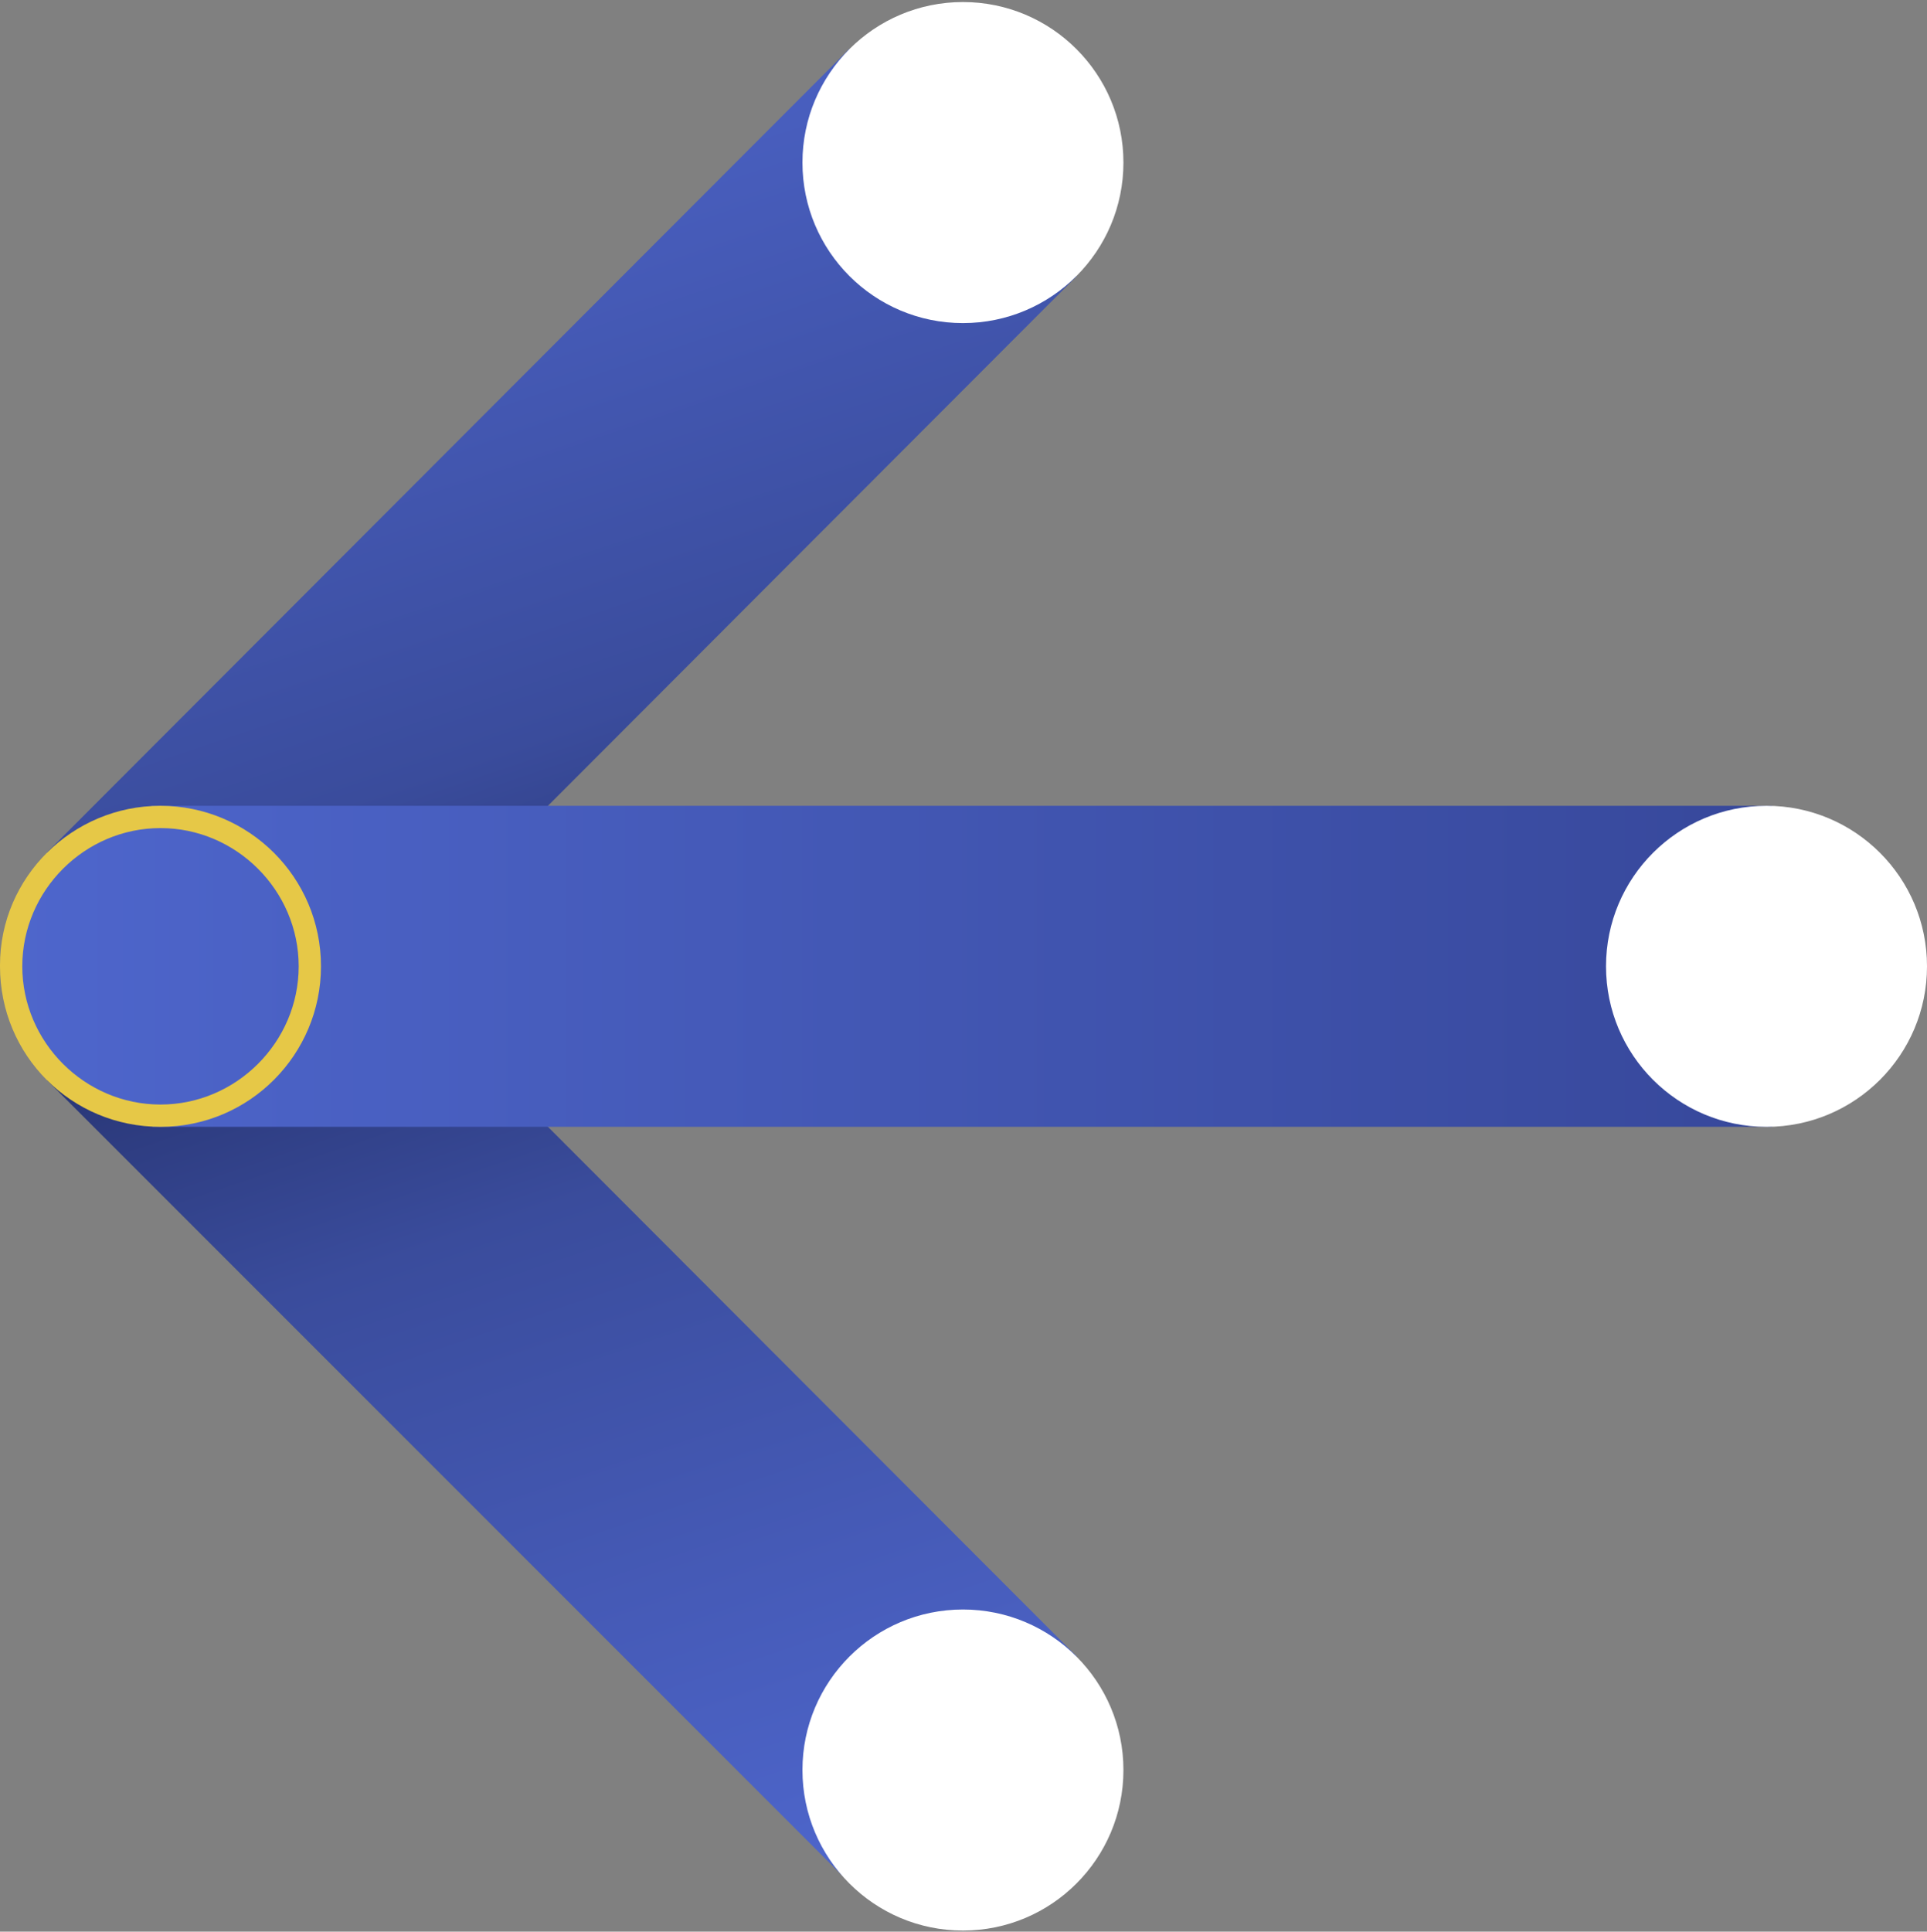 <svg width="451" height="452" viewBox="0 0 451 452" fill="none" xmlns="http://www.w3.org/2000/svg">
<rect x="0" y="0" width="451" height="452" fill="#808080" stroke="none"/>
<path d="M251.976 64.648L64.167 252.717L10.955 199.505L198.763 11.435L251.976 64.648Z" fill="url(#paint0_linear_537_3552)"/>
<path d="M10.956 252.719L64.168 199.507L251.977 387.576L198.764 440.527L10.956 252.719Z" fill="url(#paint1_linear_537_3552)"/>
<path d="M31.04 191.162C21.91 189.858 8.607 202.117 5.998 209.16C3.39 216.203 2.607 224.028 2.086 231.332C2.086 232.375 1.825 233.419 1.825 234.462C2.086 234.723 2.086 234.984 2.347 235.245C5.998 243.331 9.65 251.678 17.997 255.851C23.475 258.46 29.214 259.242 34.431 262.372C34.952 262.633 35.474 263.155 35.735 263.677L414.742 263.677L414.742 188.553L35.474 188.553C34.952 190.118 33.387 191.423 31.04 191.162Z" fill="url(#paint2_linear_537_3552)"/>
<path d="M37.561 263.677C58.429 263.677 75.123 246.722 75.123 226.115C75.123 205.247 58.168 188.553 37.561 188.553C16.955 188.553 -0 205.247 -0 225.854L-0 226.115C-0 246.983 16.694 263.677 37.561 263.677ZM5.217 226.115C5.217 208.377 19.824 193.77 37.561 193.77C55.299 193.77 69.906 208.377 69.906 226.115C69.906 243.852 55.299 258.46 37.561 258.46C19.824 258.46 5.217 243.852 5.217 226.115Z" fill="#E6C847"/>
<path d="M187.807 414.183C187.807 434.928 204.624 451.745 225.369 451.745C246.114 451.745 262.931 434.928 262.931 414.183C262.931 393.438 246.114 376.621 225.369 376.621C204.624 376.621 187.807 393.438 187.807 414.183Z" fill="white"/>
<path d="M375.877 226.115C375.877 246.86 392.694 263.677 413.438 263.677C434.183 263.677 451 246.86 451 226.115C451 205.37 434.183 188.553 413.438 188.553C392.694 188.553 375.877 205.37 375.877 226.115Z" fill="white"/>
<path d="M187.807 38.041C187.807 58.786 204.624 75.603 225.369 75.603C246.114 75.603 262.931 58.786 262.931 38.041C262.931 17.296 246.114 0.479 225.369 0.479C204.624 0.479 187.807 17.296 187.807 38.041Z" fill="white"/>
<defs>
<linearGradient id="paint0_linear_537_3552" x1="88.205" y1="3.095" x2="175.326" y2="260.838" gradientUnits="userSpaceOnUse">
<stop offset="5.43435e-07" stop-color="#4E66CC"/>
<stop offset="0.27" stop-color="#465BB8"/>
<stop offset="0.634" stop-color="#3A4C9C"/>
<stop offset="1" stop-color="#202B62"/>
</linearGradient>
<linearGradient id="paint1_linear_537_3552" x1="174.726" y1="448.859" x2="87.775" y2="191.338" gradientUnits="userSpaceOnUse">
<stop offset="5.43435e-07" stop-color="#4E66CC"/>
<stop offset="0.27" stop-color="#465BB8"/>
<stop offset="0.634" stop-color="#3A4C9C"/>
<stop offset="1" stop-color="#202B62"/>
</linearGradient>
<linearGradient id="paint2_linear_537_3552" x1="414.742" y1="226.115" x2="1.825" y2="226.115" gradientUnits="userSpaceOnUse">
<stop stop-color="#37489B"/>
<stop offset="1" stop-color="#4E66CC"/>
</linearGradient>
</defs>
</svg>
